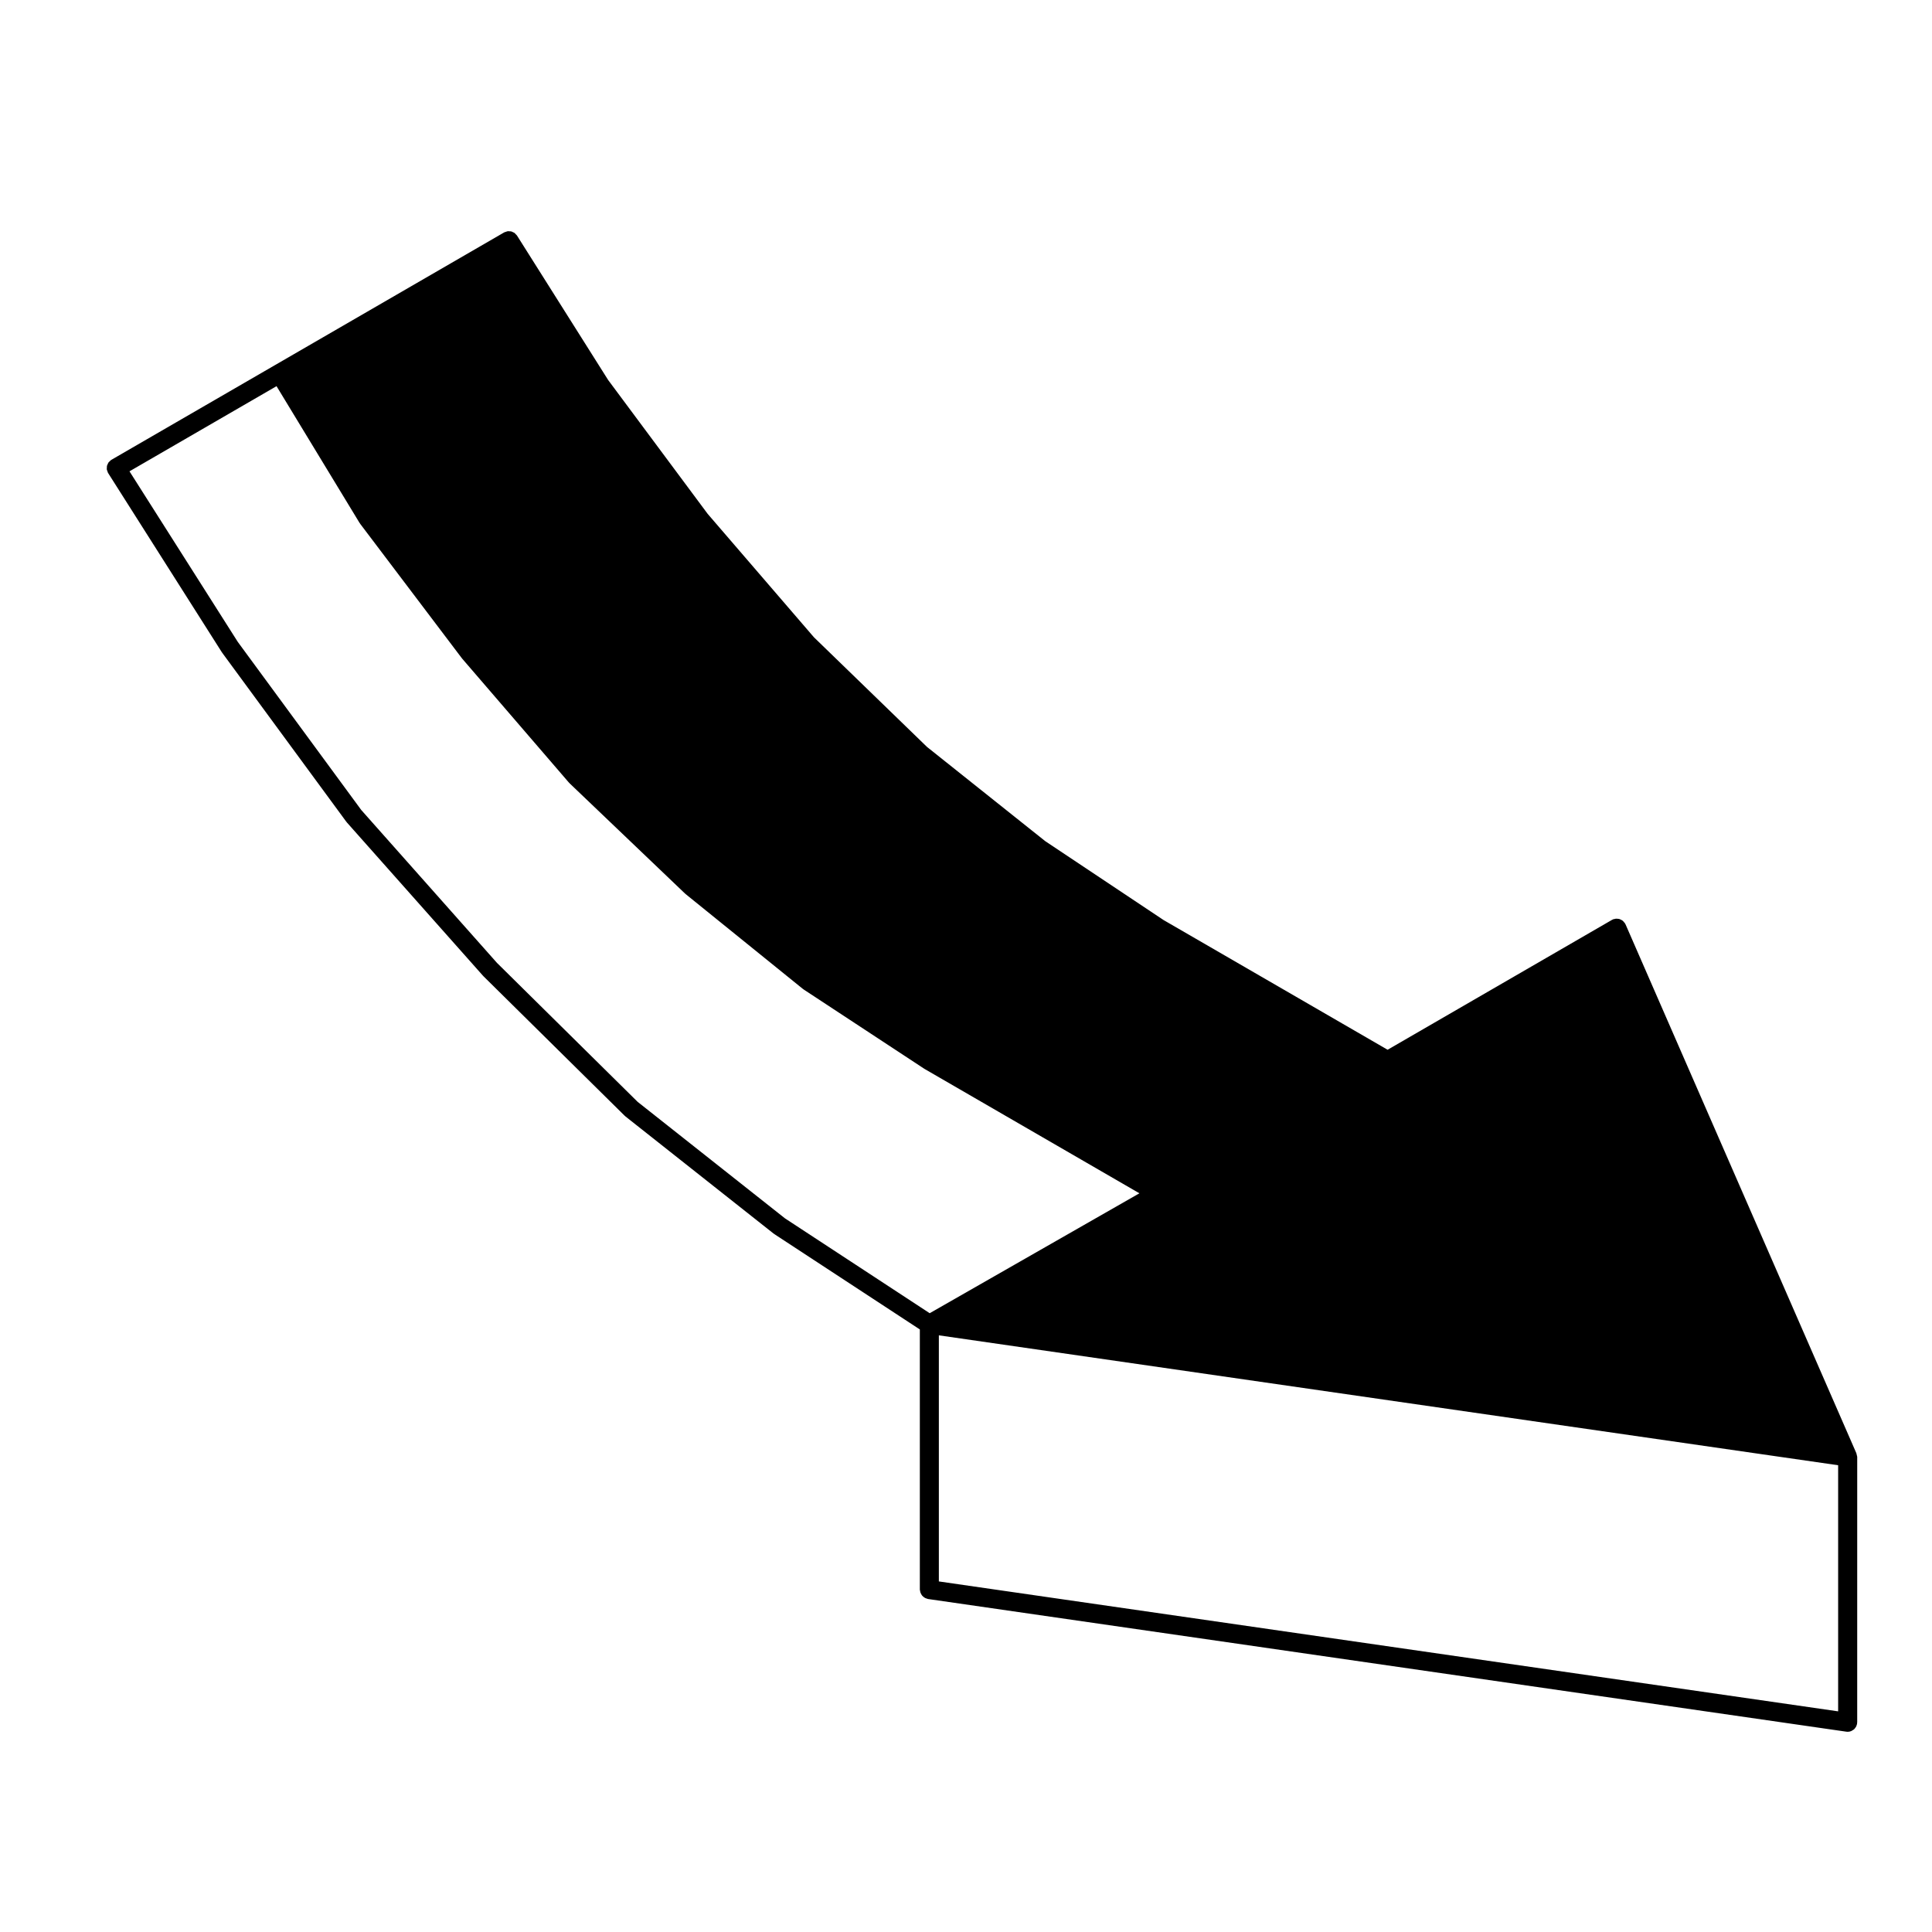 <?xml version="1.0" encoding="UTF-8"?>
<!-- Uploaded to: ICON Repo, www.iconrepo.com, Generator: ICON Repo Mixer Tools -->
<svg fill="#000000" width="800px" height="800px" version="1.1" viewBox="144 144 512 512" xmlns="http://www.w3.org/2000/svg">
 <path d="m636 529.32c-0.02-0.066-0.02-0.133-0.047-0.191v-0.016l-61.176-140.17c-0.023-0.051-0.066-0.082-0.09-0.121-0.02-0.039-0.02-0.09-0.047-0.133-0.059-0.105-0.152-0.168-0.227-0.258-0.105-0.141-0.211-0.281-0.348-0.395-0.117-0.105-0.25-0.172-0.383-0.246-0.145-0.082-0.289-0.16-0.441-0.211-0.156-0.051-0.312-0.07-0.473-0.09-0.156-0.02-0.309-0.039-0.469-0.031-0.172 0.012-0.328 0.059-0.5 0.105-0.117 0.031-0.238 0.023-0.348 0.074-0.051 0.02-0.074 0.059-0.121 0.086-0.039 0.02-0.09 0.02-0.125 0.047l-59.477 34.426-59.383-34.379-31.352-20.906-31.328-24.969-29.961-29.055-28.168-32.711-26.371-35.469-24.156-38.281c-0.09-0.141-0.215-0.227-0.328-0.344-0.105-0.117-0.203-0.25-0.328-0.348-0.121-0.09-0.262-0.133-0.398-0.195-0.16-0.074-0.312-0.172-0.484-0.211-0.121-0.031-0.246-0.016-0.371-0.023-0.195-0.02-0.387-0.051-0.586-0.02-0.145 0.02-0.289 0.102-0.43 0.145-0.156 0.055-0.316 0.07-0.465 0.156l-60.723 35.16-43.371 25.109c-0.016 0.012-0.02 0.023-0.035 0.031-0.016 0.012-0.035 0.012-0.051 0.02-0.141 0.09-0.227 0.223-0.348 0.332-0.109 0.105-0.246 0.203-0.336 0.324-0.098 0.133-0.145 0.293-0.211 0.438-0.066 0.145-0.152 0.281-0.191 0.438-0.039 0.156-0.023 0.312-0.031 0.48-0.012 0.16-0.039 0.316-0.016 0.48 0.023 0.172 0.105 0.332 0.172 0.5 0.051 0.133 0.059 0.277 0.137 0.402 0.004 0.012 0.02 0.016 0.031 0.023 0.012 0.02 0.012 0.039 0.02 0.059l30.137 47.488c0.016 0.02 0.039 0.031 0.059 0.055 0.016 0.023 0.02 0.059 0.039 0.086l32.863 44.742c0.02 0.031 0.055 0.035 0.074 0.066 0.031 0.035 0.035 0.086 0.07 0.117l36.074 40.629c0.02 0.02 0.047 0.023 0.066 0.051 0.02 0.02 0.023 0.051 0.047 0.07l37.441 36.988c0.035 0.035 0.086 0.051 0.117 0.082 0.035 0.031 0.055 0.082 0.09 0.105l39.262 31.043c0.02 0.016 0.051 0.004 0.074 0.023 0.039 0.031 0.066 0.074 0.105 0.105l38.586 25.285v68.945c0 0.109 0.051 0.211 0.066 0.324 0.02 0.16 0.047 0.324 0.102 0.48 0.055 0.16 0.125 0.301 0.211 0.438 0.082 0.137 0.156 0.266 0.262 0.387 0.105 0.121 0.23 0.227 0.359 0.328 0.125 0.098 0.246 0.188 0.387 0.258 0.156 0.082 0.312 0.125 0.484 0.172 0.105 0.031 0.188 0.098 0.297 0.105l243.36 35.16c0.117 0.02 0.242 0.031 0.359 0.031 0.328 0 0.641-0.07 0.934-0.188 0.105-0.047 0.191-0.117 0.293-0.176 0.172-0.098 0.336-0.188 0.484-0.316 0.102-0.09 0.168-0.195 0.246-0.301 0.105-0.137 0.215-0.277 0.297-0.441 0.066-0.121 0.098-0.262 0.137-0.395 0.031-0.117 0.098-0.215 0.105-0.336 0.012-0.066-0.012-0.109-0.012-0.176 0.012-0.066 0.039-0.117 0.039-0.18l0.004-70.324v-0.012c0-0.109-0.051-0.223-0.07-0.332-0.039-0.152-0.055-0.309-0.113-0.457zm-283.97-62.441-39.051-30.879-37.273-36.824-35.961-40.508-32.719-44.543-28.711-45.219 38.969-22.566 22.012 36.25c0.016 0.031 0.055 0.039 0.074 0.07 0.031 0.047 0.035 0.102 0.07 0.141l26.934 35.609c0.016 0.02 0.039 0.023 0.059 0.051 0.02 0.023 0.02 0.051 0.039 0.074l28.309 32.875c0.023 0.031 0.066 0.039 0.098 0.07 0.031 0.035 0.039 0.082 0.074 0.109l30.59 29.215c0.023 0.023 0.066 0.031 0.09 0.055 0.023 0.023 0.035 0.055 0.066 0.082l31.043 25.109c0.035 0.031 0.086 0.039 0.121 0.07 0.031 0.02 0.047 0.059 0.082 0.082l31.961 21.008c0.016 0.012 0.039 0.004 0.055 0.02 0.023 0.012 0.035 0.039 0.066 0.055l56.93 32.953-55.578 31.777zm40.777 30.996 238.32 34.43v65.219l-238.32-34.43z"/>
</svg>